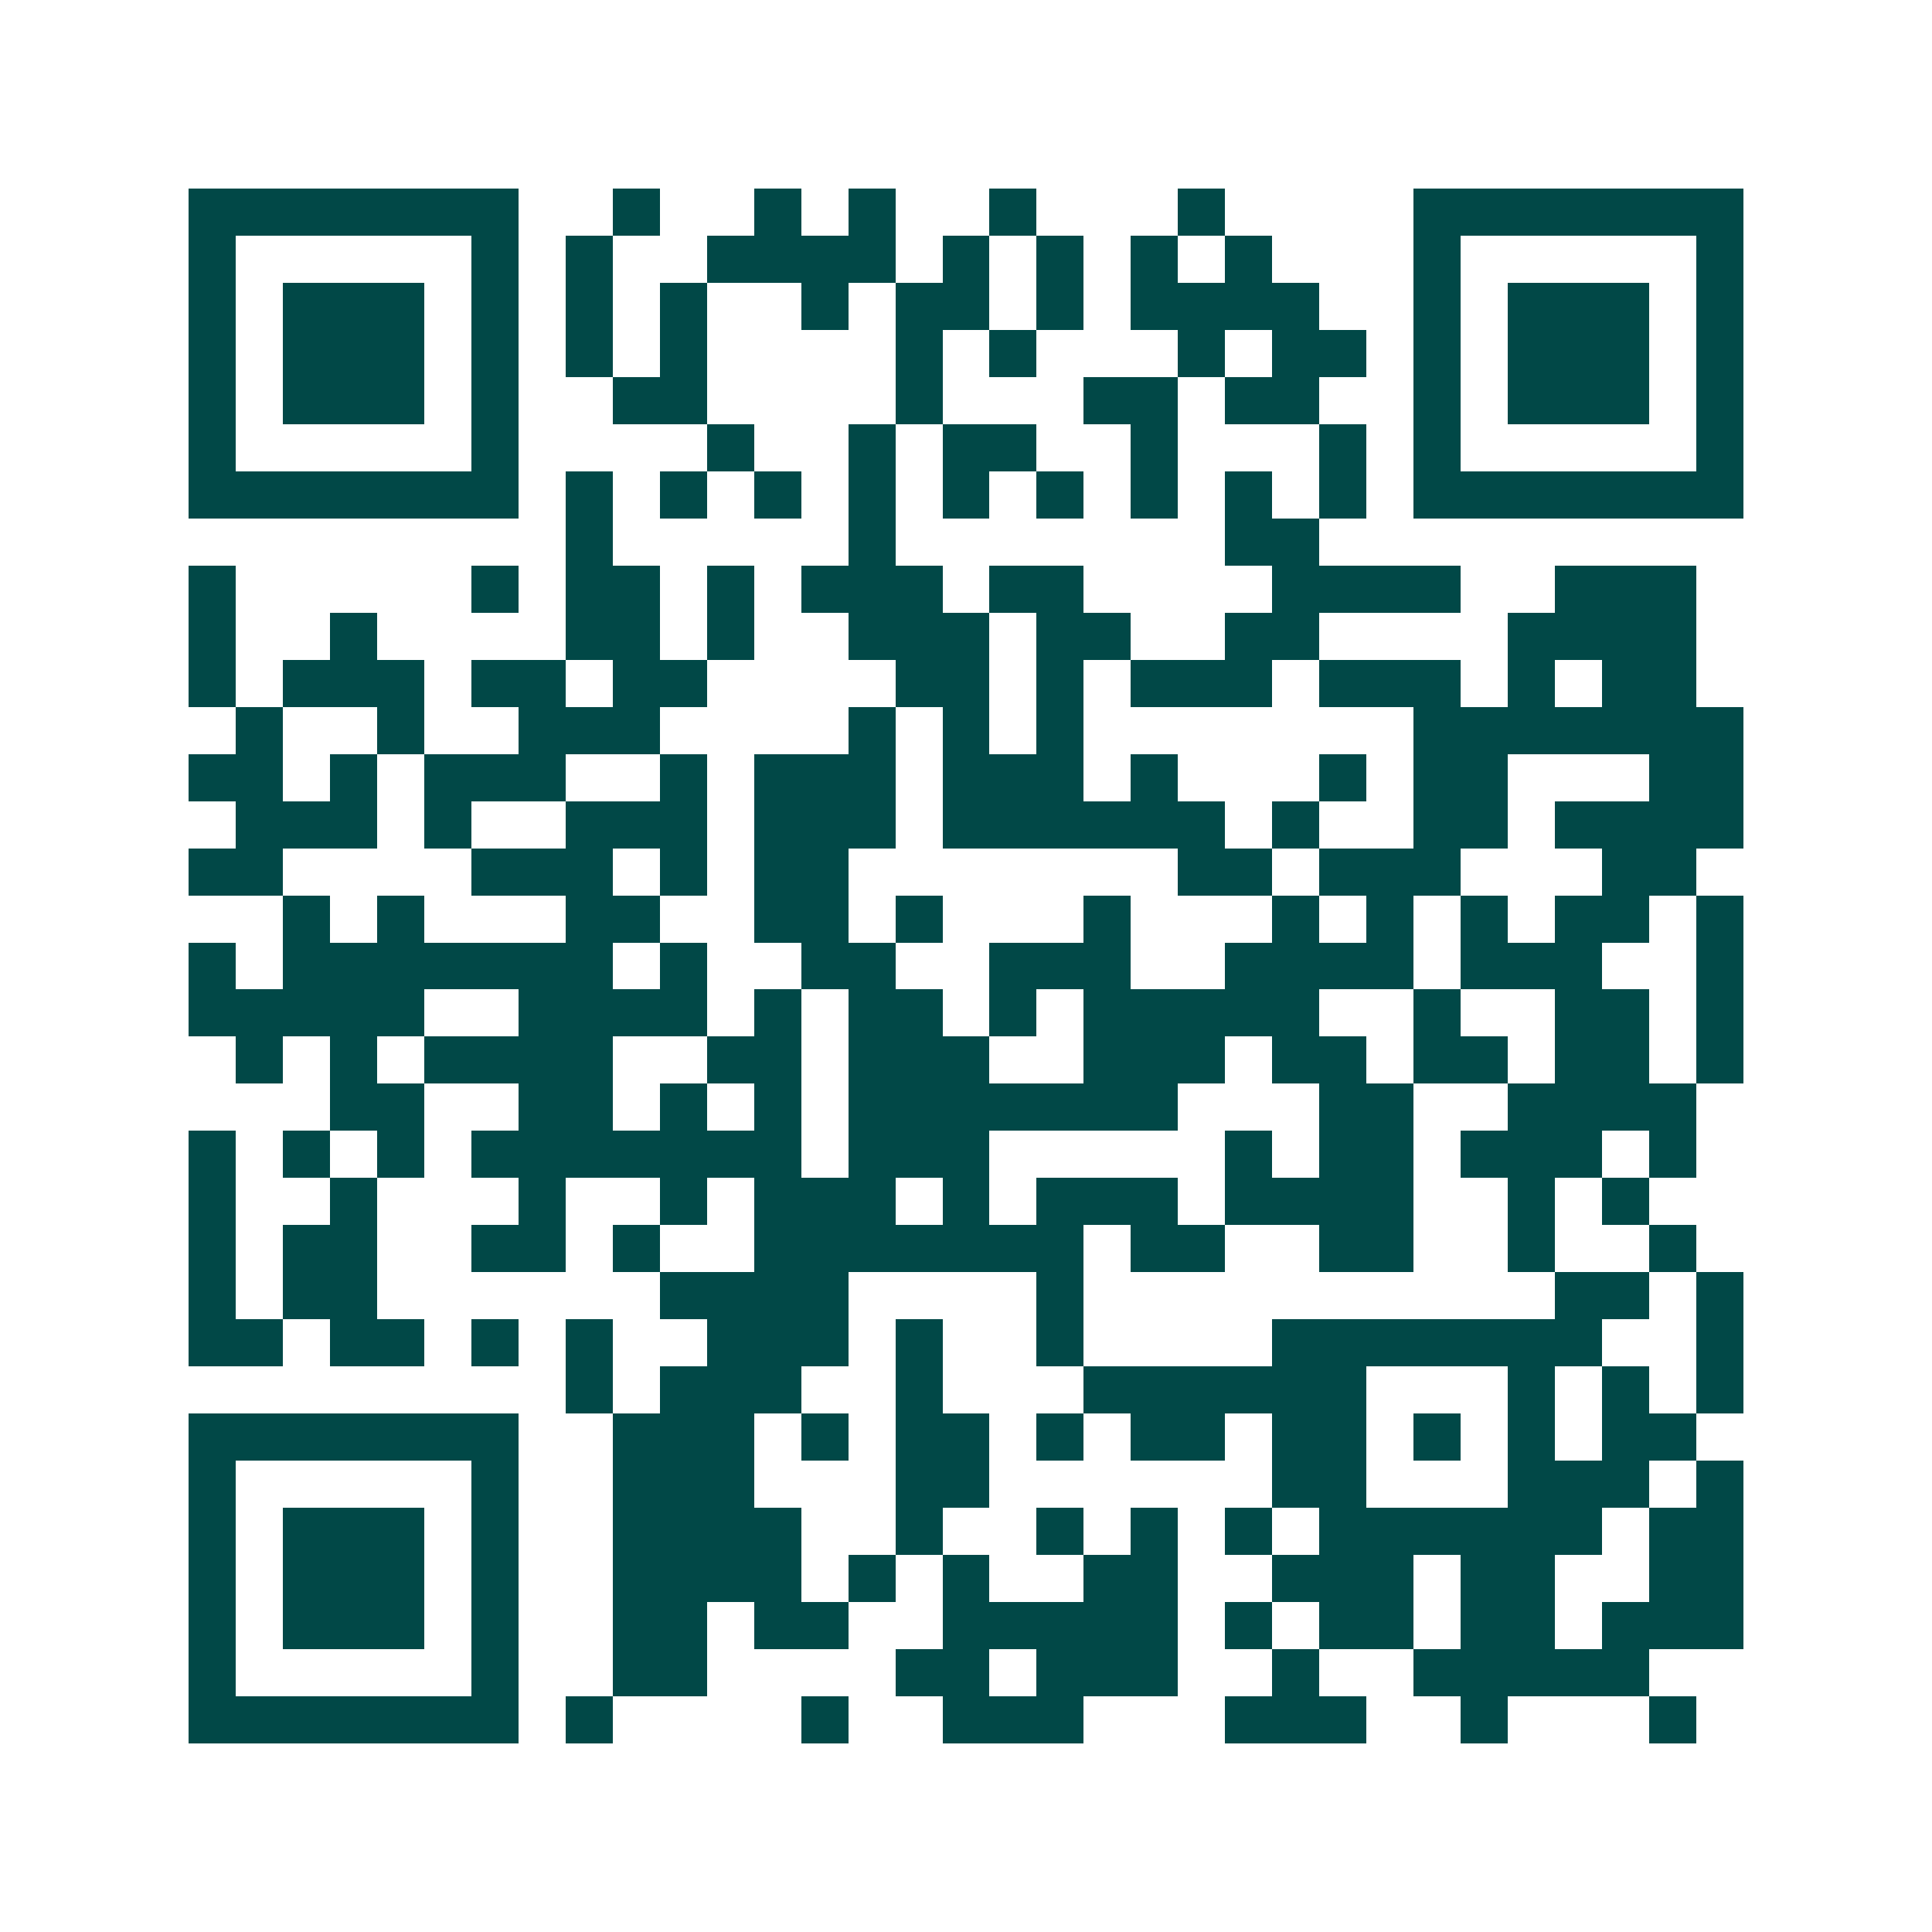 <svg xmlns="http://www.w3.org/2000/svg" width="200" height="200" viewBox="0 0 41 41" shape-rendering="crispEdges"><path fill="#ffffff" d="M0 0h41v41H0z"/><path stroke="#014847" d="M4 4.5h7m2 0h1m2 0h1m1 0h1m2 0h1m3 0h1m4 0h7M4 5.5h1m5 0h1m1 0h1m2 0h4m1 0h1m1 0h1m1 0h1m1 0h1m3 0h1m5 0h1M4 6.5h1m1 0h3m1 0h1m1 0h1m1 0h1m2 0h1m1 0h2m1 0h1m1 0h4m2 0h1m1 0h3m1 0h1M4 7.5h1m1 0h3m1 0h1m1 0h1m1 0h1m4 0h1m1 0h1m3 0h1m1 0h2m1 0h1m1 0h3m1 0h1M4 8.5h1m1 0h3m1 0h1m2 0h2m4 0h1m3 0h2m1 0h2m2 0h1m1 0h3m1 0h1M4 9.5h1m5 0h1m4 0h1m2 0h1m1 0h2m2 0h1m3 0h1m1 0h1m5 0h1M4 10.5h7m1 0h1m1 0h1m1 0h1m1 0h1m1 0h1m1 0h1m1 0h1m1 0h1m1 0h1m1 0h7M12 11.5h1m5 0h1m7 0h2M4 12.5h1m5 0h1m1 0h2m1 0h1m1 0h3m1 0h2m4 0h4m2 0h3M4 13.5h1m2 0h1m4 0h2m1 0h1m2 0h3m1 0h2m2 0h2m4 0h4M4 14.5h1m1 0h3m1 0h2m1 0h2m4 0h2m1 0h1m1 0h3m1 0h3m1 0h1m1 0h2M5 15.5h1m2 0h1m2 0h3m4 0h1m1 0h1m1 0h1m7 0h7M4 16.5h2m1 0h1m1 0h3m2 0h1m1 0h3m1 0h3m1 0h1m3 0h1m1 0h2m3 0h2M5 17.5h3m1 0h1m2 0h3m1 0h3m1 0h6m1 0h1m2 0h2m1 0h4M4 18.5h2m4 0h3m1 0h1m1 0h2m7 0h2m1 0h3m3 0h2M6 19.5h1m1 0h1m3 0h2m2 0h2m1 0h1m3 0h1m3 0h1m1 0h1m1 0h1m1 0h2m1 0h1M4 20.5h1m1 0h7m1 0h1m2 0h2m2 0h3m2 0h4m1 0h3m2 0h1M4 21.5h5m2 0h4m1 0h1m1 0h2m1 0h1m1 0h5m2 0h1m2 0h2m1 0h1M5 22.5h1m1 0h1m1 0h4m2 0h2m1 0h3m2 0h3m1 0h2m1 0h2m1 0h2m1 0h1M7 23.5h2m2 0h2m1 0h1m1 0h1m1 0h7m3 0h2m2 0h4M4 24.5h1m1 0h1m1 0h1m1 0h7m1 0h3m5 0h1m1 0h2m1 0h3m1 0h1M4 25.5h1m2 0h1m3 0h1m2 0h1m1 0h3m1 0h1m1 0h3m1 0h4m2 0h1m1 0h1M4 26.5h1m1 0h2m2 0h2m1 0h1m2 0h7m1 0h2m2 0h2m2 0h1m2 0h1M4 27.5h1m1 0h2m6 0h4m4 0h1m10 0h2m1 0h1M4 28.5h2m1 0h2m1 0h1m1 0h1m2 0h3m1 0h1m2 0h1m4 0h7m2 0h1M12 29.5h1m1 0h3m2 0h1m3 0h6m3 0h1m1 0h1m1 0h1M4 30.5h7m2 0h3m1 0h1m1 0h2m1 0h1m1 0h2m1 0h2m1 0h1m1 0h1m1 0h2M4 31.5h1m5 0h1m2 0h3m3 0h2m6 0h2m3 0h3m1 0h1M4 32.5h1m1 0h3m1 0h1m2 0h4m2 0h1m2 0h1m1 0h1m1 0h1m1 0h6m1 0h2M4 33.5h1m1 0h3m1 0h1m2 0h4m1 0h1m1 0h1m2 0h2m2 0h3m1 0h2m2 0h2M4 34.5h1m1 0h3m1 0h1m2 0h2m1 0h2m2 0h5m1 0h1m1 0h2m1 0h2m1 0h3M4 35.5h1m5 0h1m2 0h2m4 0h2m1 0h3m2 0h1m2 0h5M4 36.5h7m1 0h1m4 0h1m2 0h3m3 0h3m2 0h1m3 0h1"/></svg>
